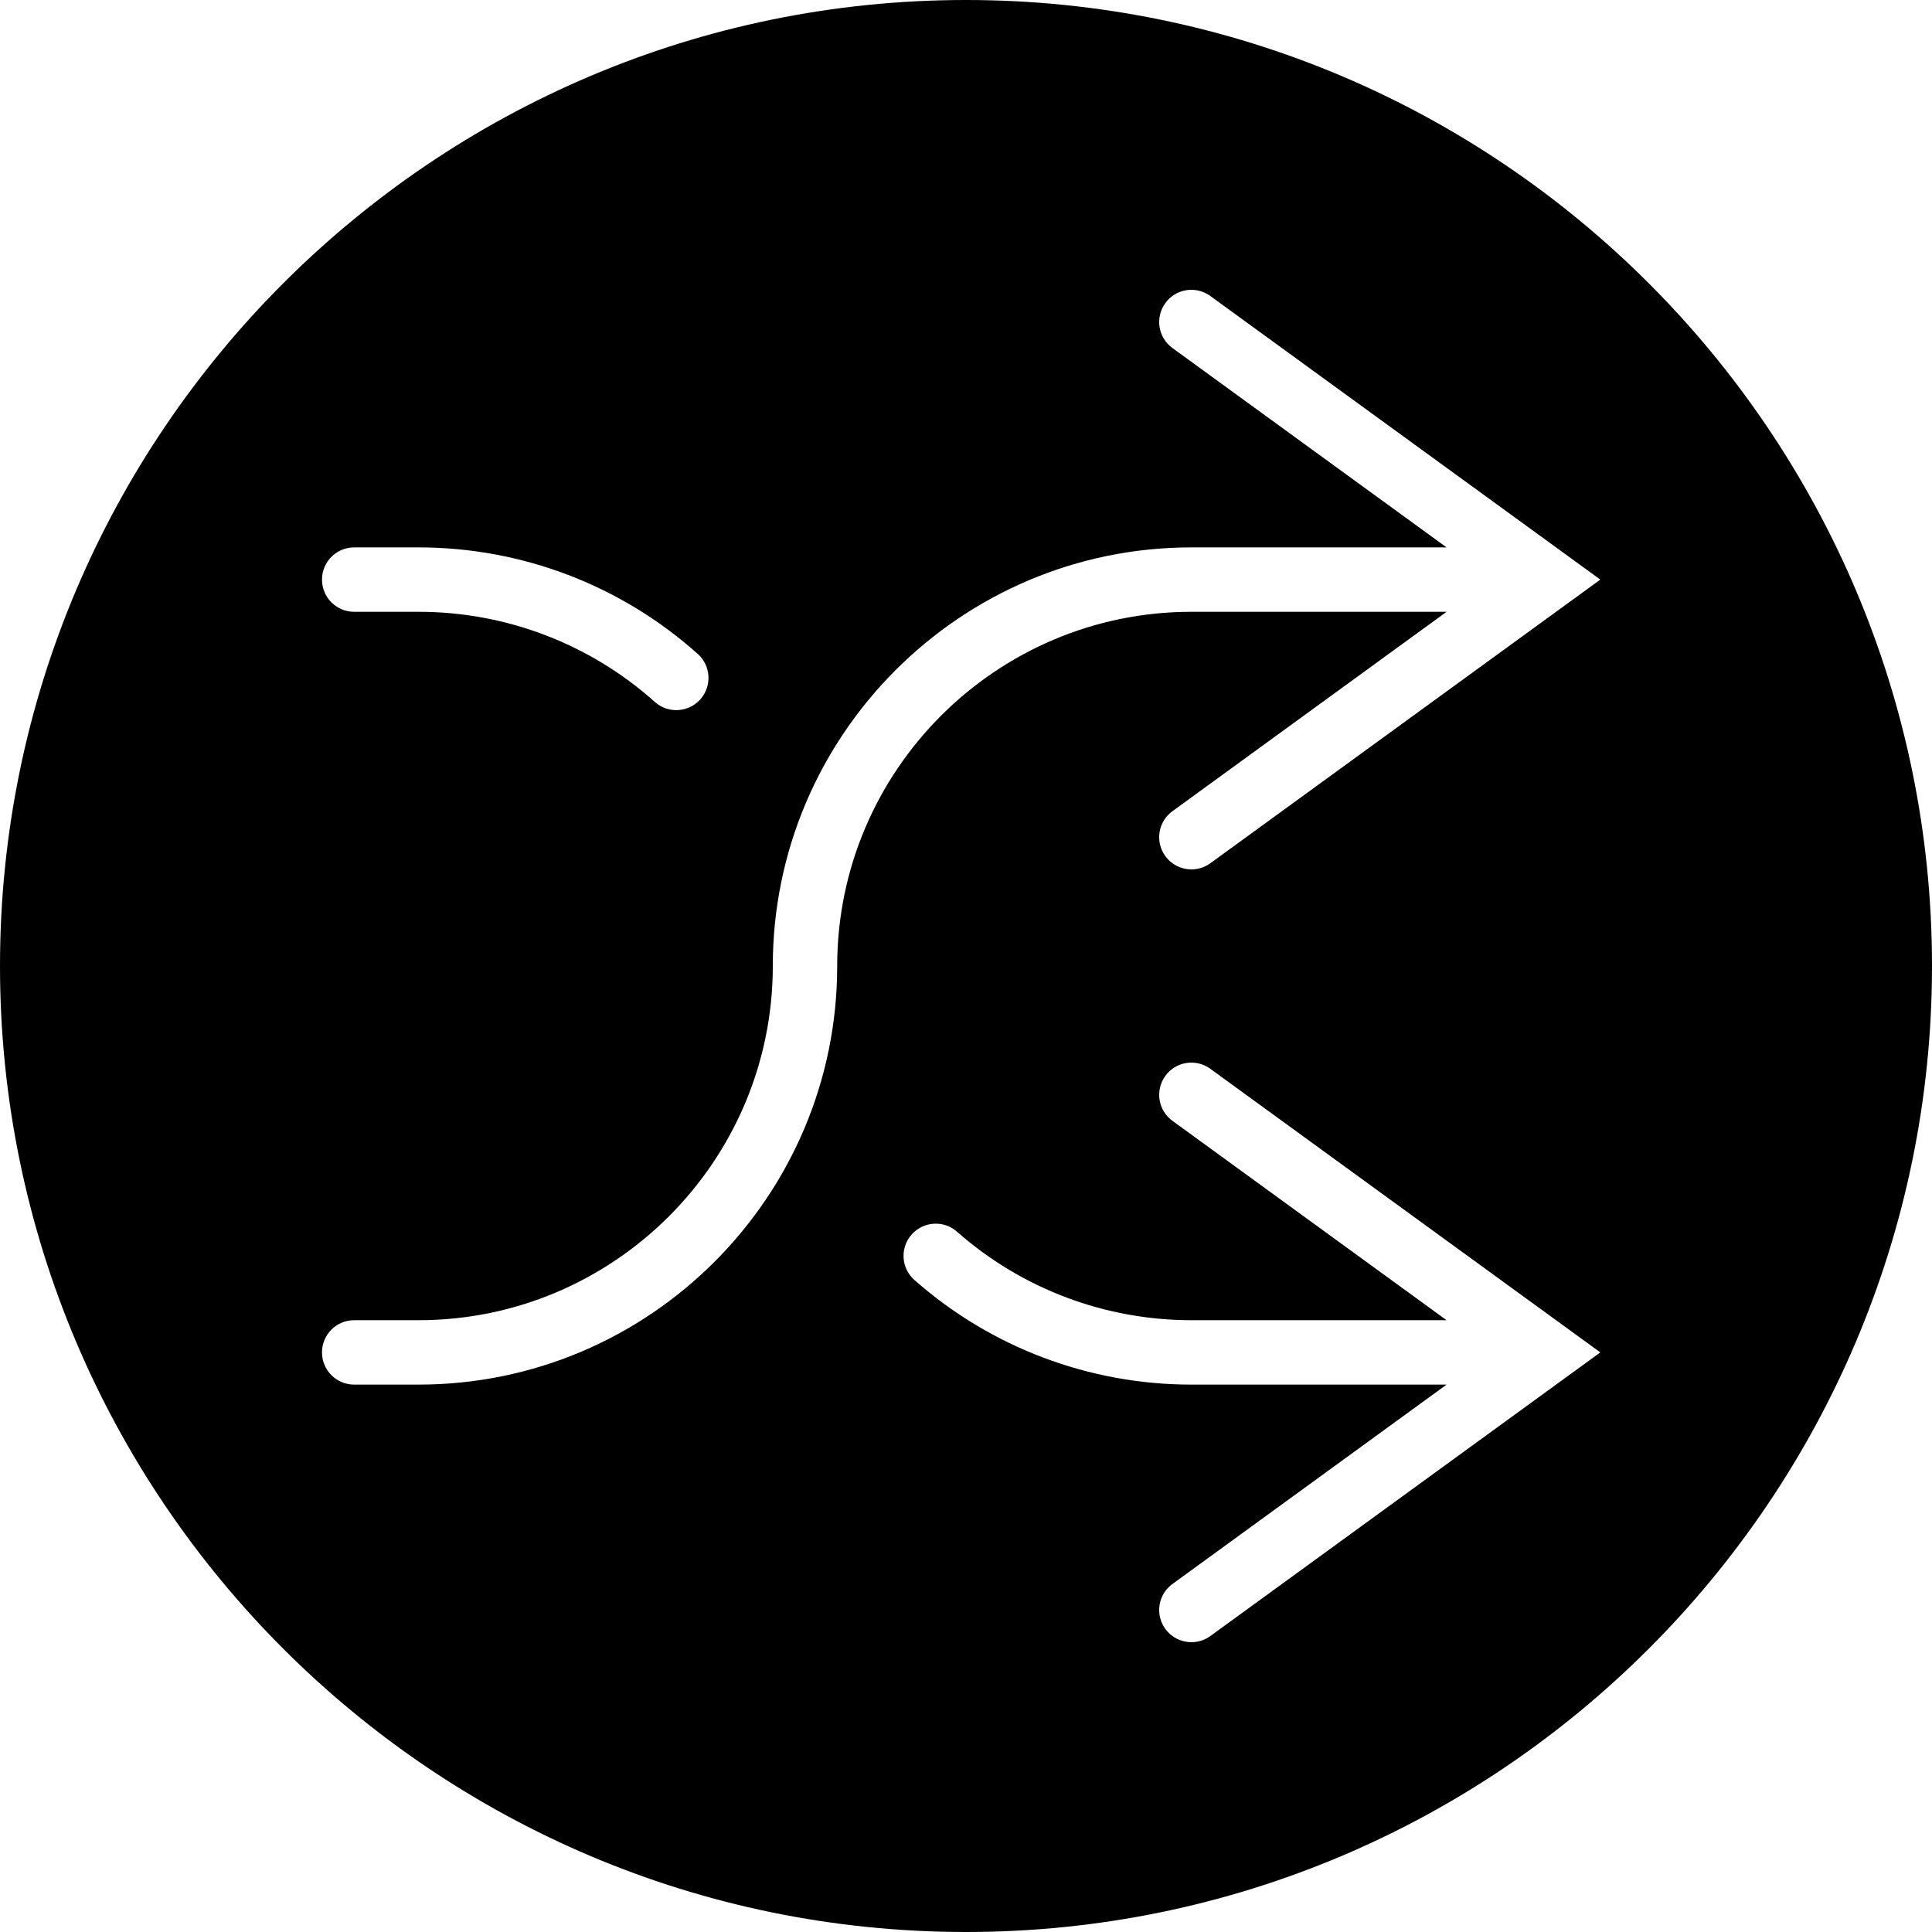 <?xml version="1.0" encoding="iso-8859-1"?>
<!-- Uploaded to: SVG Repo, www.svgrepo.com, Generator: SVG Repo Mixer Tools -->
<svg fill="#000000" height="800px" width="800px" version="1.1" id="Capa_1" xmlns="http://www.w3.org/2000/svg" xmlns:xlink="http://www.w3.org/1999/xlink" 
	 viewBox="0 0 60 60" xml:space="preserve">
<path d="M30,0C13.458,0,0,13.458,0,30s13.458,30,30,30s30-13.458,30-30S46.542,0,30,0z M11,17h2c3.206,0,6.285,1.175,8.67,3.309
	c0.411,0.368,0.446,1,0.078,1.412c-0.197,0.221-0.471,0.333-0.745,0.333c-0.237,0-0.476-0.084-0.667-0.255
	C18.318,19.994,15.713,19,13,19h-2c-0.553,0-1-0.447-1-1S10.447,17,11,17z M37.588,50.809C37.41,50.938,37.205,51,37.001,51
	c-0.31,0-0.614-0.143-0.81-0.412c-0.325-0.446-0.227-1.072,0.221-1.396L44.925,43H37c-3.172,0-6.227-1.153-8.601-3.248
	c-0.415-0.365-0.454-0.997-0.089-1.411c0.367-0.415,1-0.454,1.411-0.089C31.73,40.024,34.315,41,37,41h7.925l-8.513-6.191
	c-0.447-0.324-0.546-0.95-0.221-1.396c0.324-0.448,0.948-0.546,1.396-0.221L49.7,42L37.588,50.809z M37.588,26.809
	C37.41,26.938,37.205,27,37.001,27c-0.31,0-0.614-0.143-0.81-0.412c-0.325-0.446-0.227-1.072,0.221-1.396L44.925,19H37
	c-6.065,0-11,4.935-11,11c0,7.168-5.832,13-13,13h-2c-0.553,0-1-0.447-1-1s0.447-1,1-1h2c6.065,0,11-4.935,11-11
	c0-7.168,5.832-13,13-13h7.925l-8.513-6.191c-0.447-0.324-0.546-0.95-0.221-1.396c0.324-0.448,0.948-0.546,1.396-0.221L49.7,18
	L37.588,26.809z"/>
</svg>